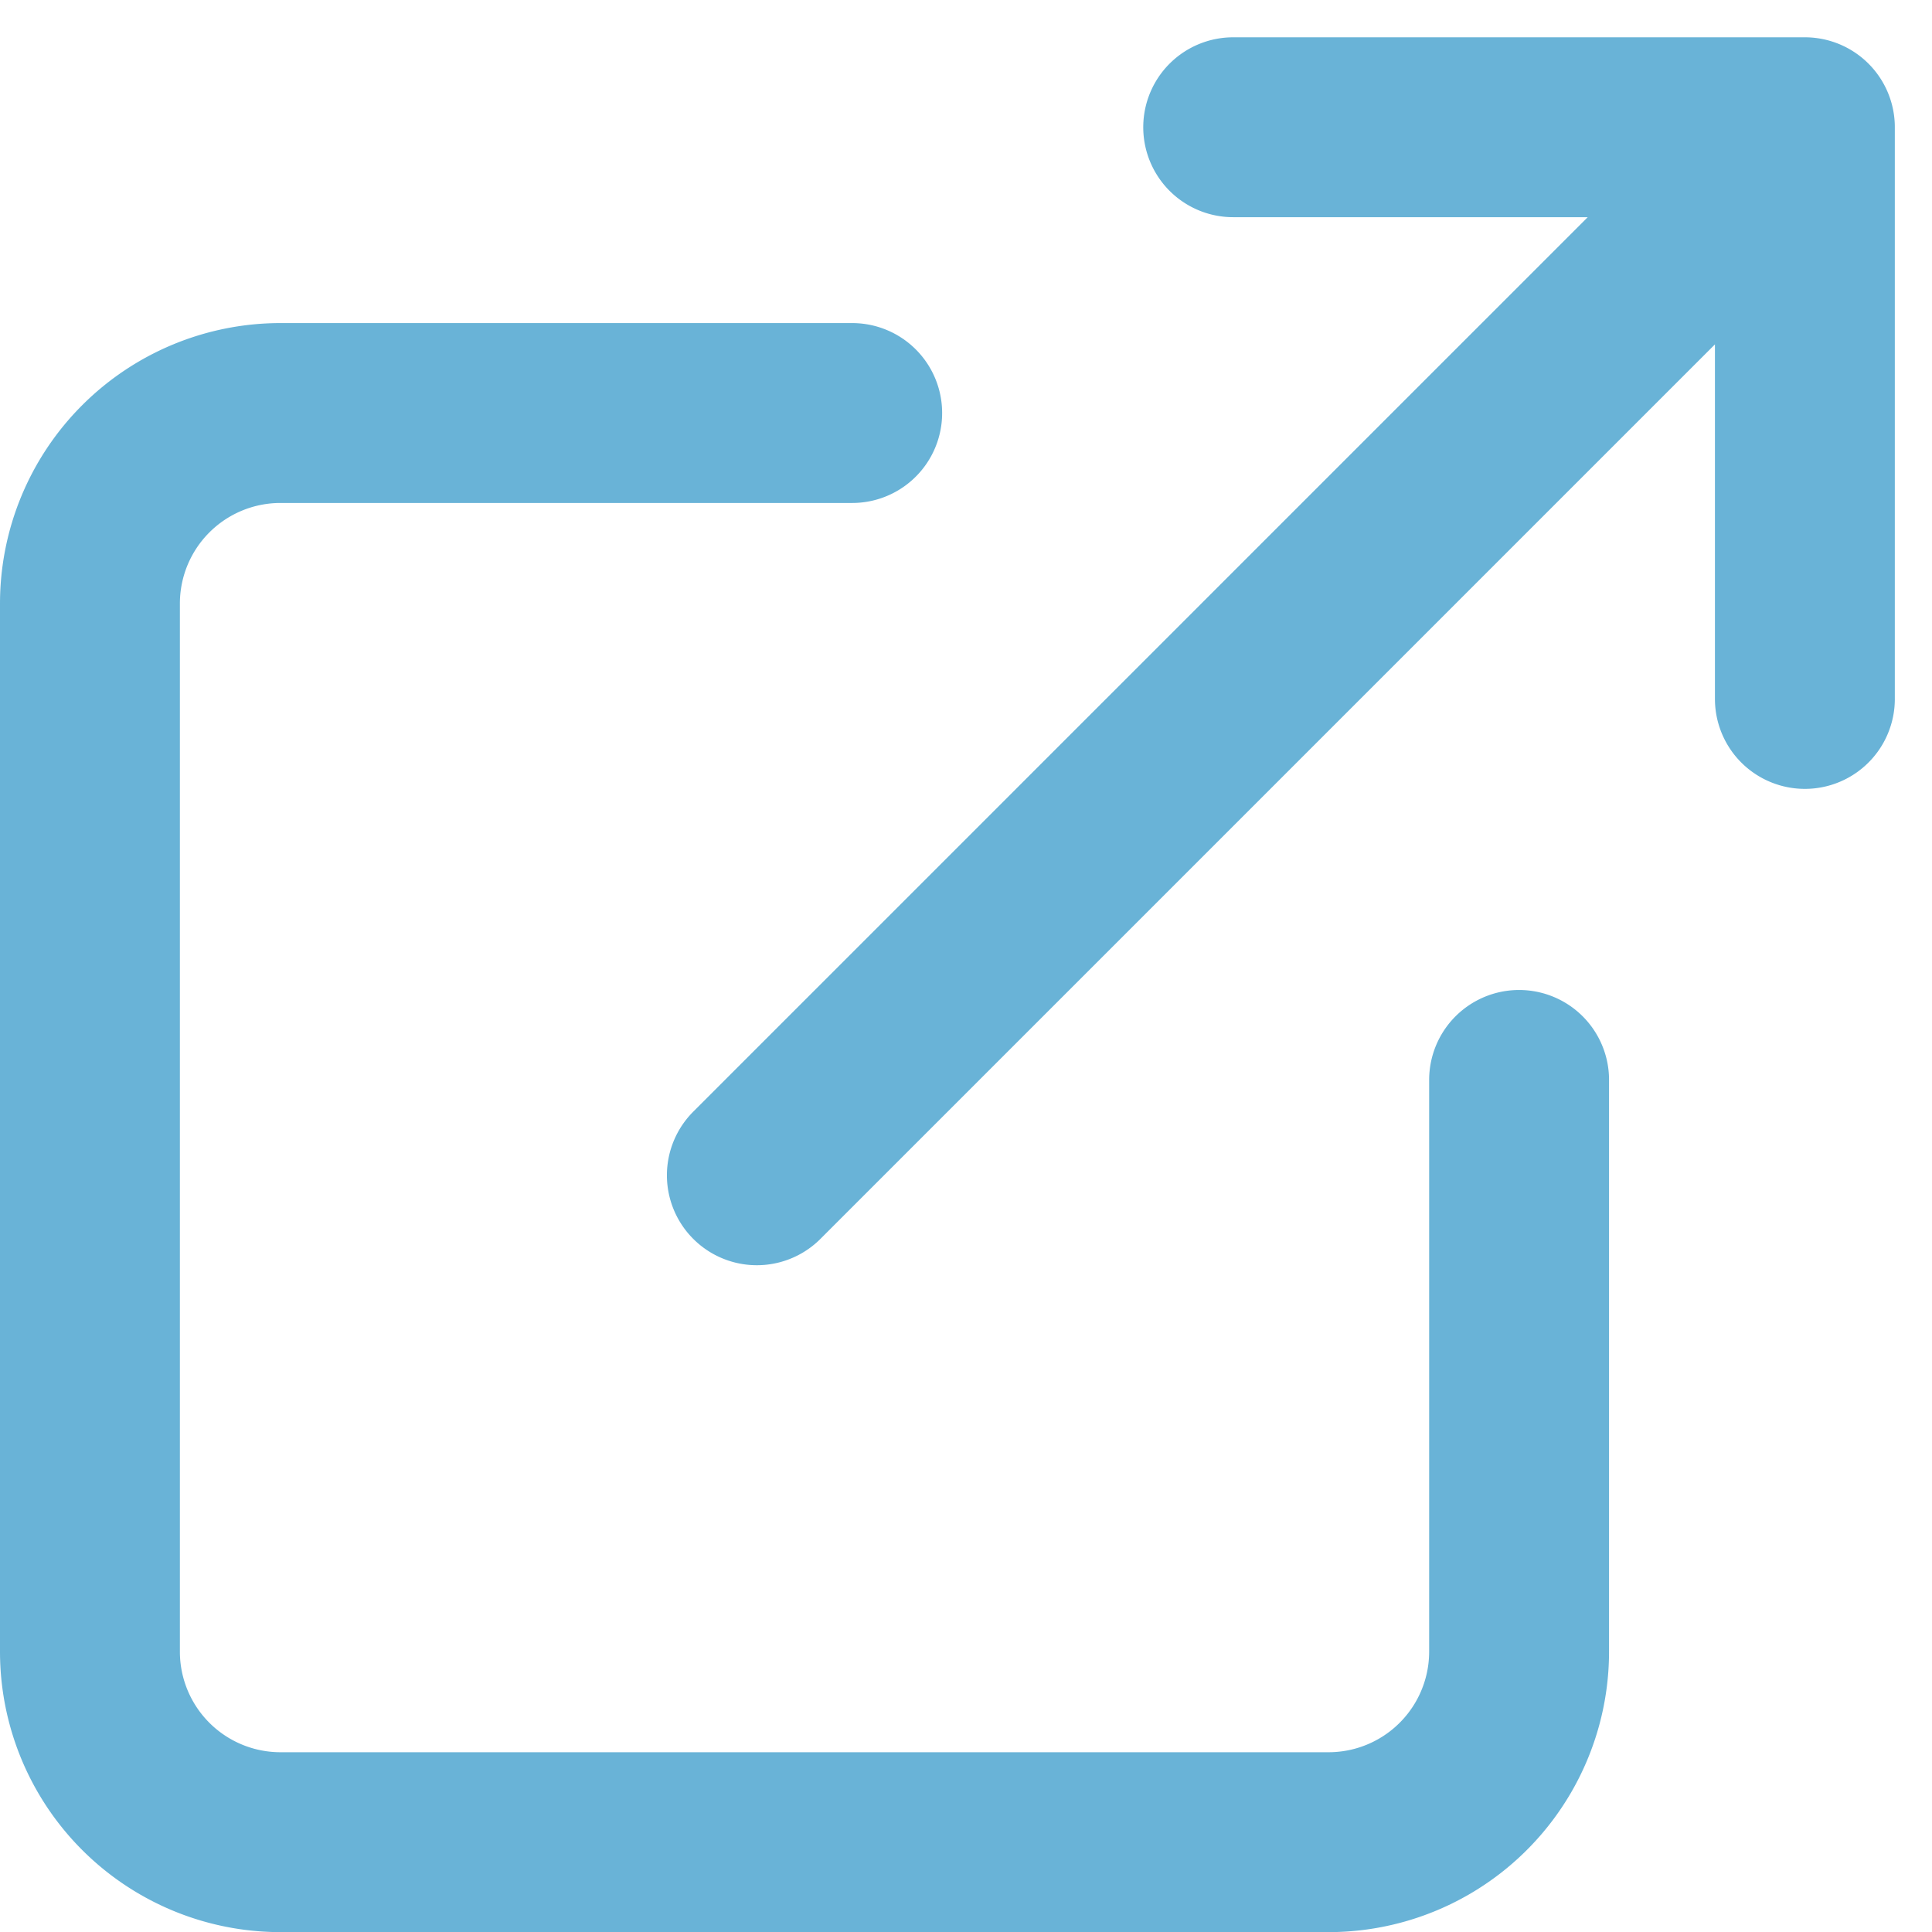 <svg xmlns="http://www.w3.org/2000/svg" width="16.11" height="16.11" viewBox="0 0 16.11 16.11">
  <path id="Icon_feather-external-link" data-name="Icon feather-external-link" d="M16.417,12.444v4.767A1.589,1.589,0,0,1,14.828,18.8H6.089A1.589,1.589,0,0,1,4.5,17.211V8.472A1.589,1.589,0,0,1,6.089,6.883h4.767M14.033,4.5H18.8V9.267m-8.739,3.972L18.8,4.5" transform="translate(-3.75 -3.439)" fill="none" stroke="rgba(10,131,191,0.61)" stroke-linecap="round" stroke-linejoin="round" stroke-width="1.5"/>
</svg>
